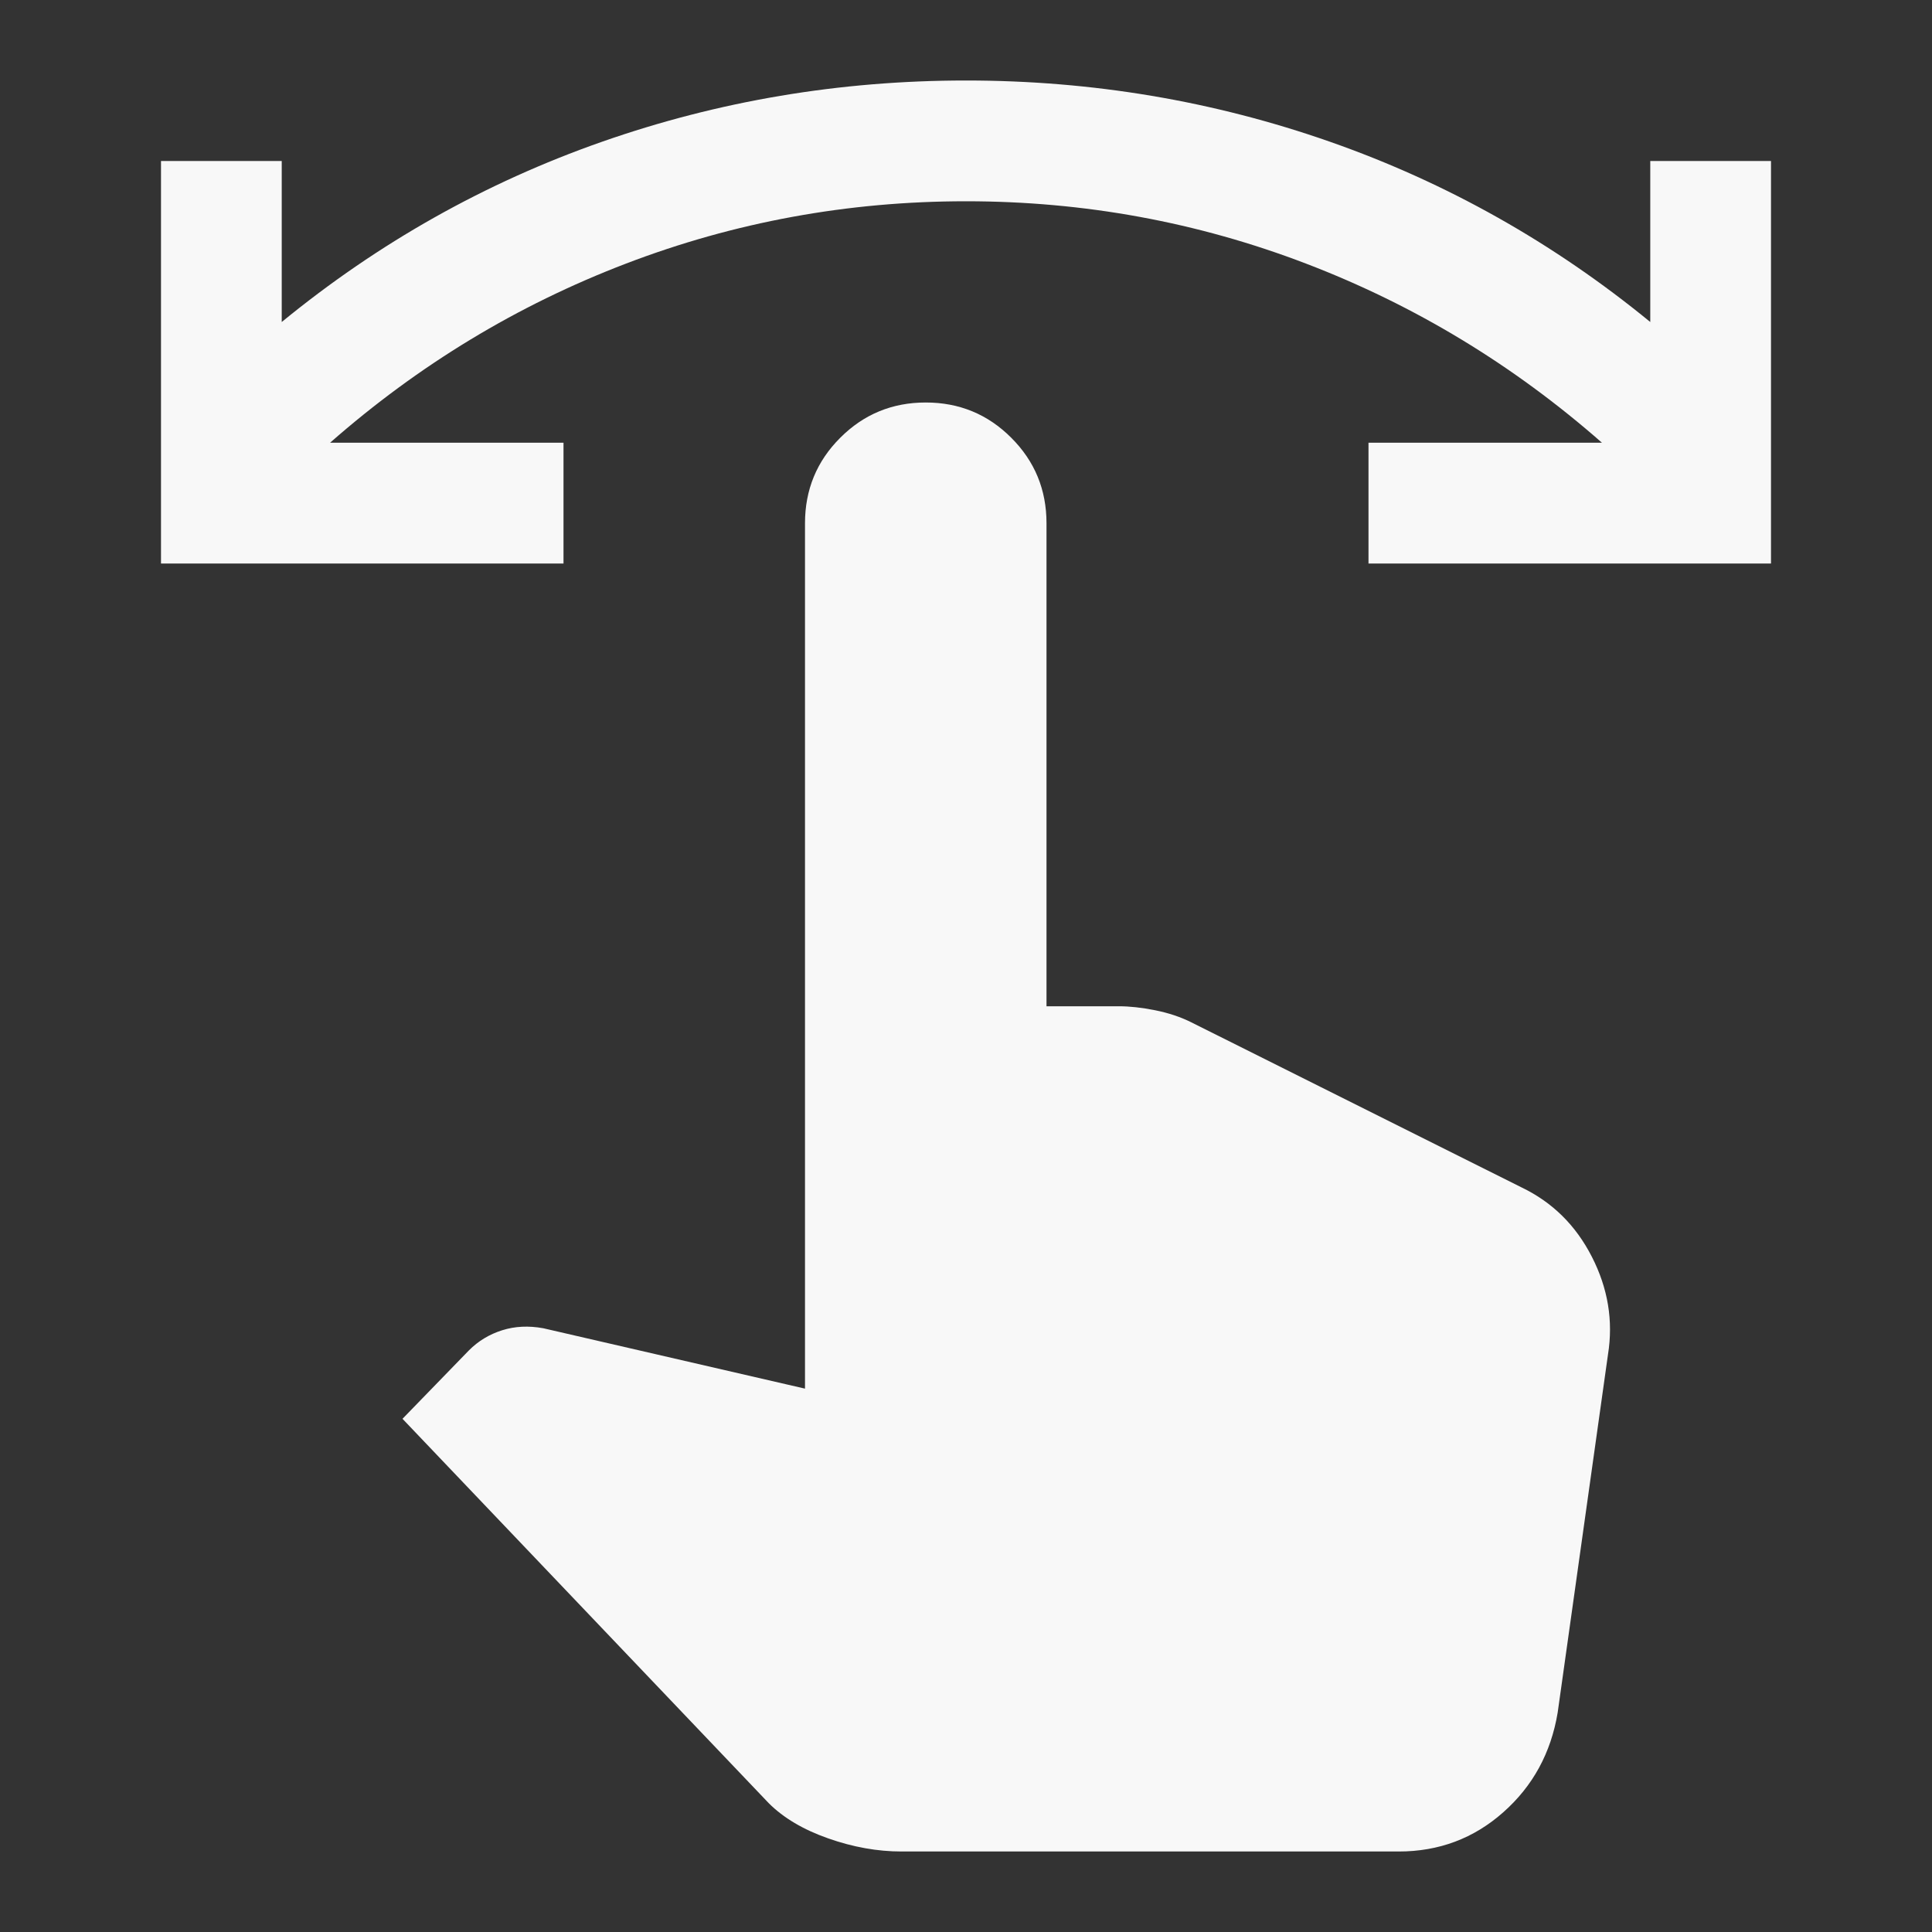 <?xml version="1.0" encoding="UTF-8"?> <svg xmlns="http://www.w3.org/2000/svg" width="57" height="57" viewBox="0 0 57 57" fill="none"><rect x="0" y="0" width="57" height="57" fill="#333333" stroke="none"/> <path d="M4.75 16.625V4.75H8.312V9.5C11.162 7.165 14.309 5.393 17.753 4.185C21.197 2.978 24.779 2.375 28.5 2.375C32.221 2.375 35.803 2.978 39.247 4.185C42.691 5.393 45.837 7.165 48.688 9.5V4.75H52.25V16.625H40.375V13.062H47.263C44.65 10.767 41.741 9.005 38.534 7.778C35.328 6.551 31.983 5.938 28.5 5.938C25.017 5.938 21.672 6.551 18.466 7.778C15.259 9.005 12.35 10.767 9.738 13.062H16.625V16.625H4.75ZM26.6 54.625C25.887 54.625 25.166 54.496 24.434 54.238C23.701 53.981 23.117 53.635 22.681 53.2L11.875 41.859L13.834 39.841C14.111 39.563 14.438 39.366 14.815 39.247C15.191 39.128 15.596 39.108 16.031 39.188L23.75 40.969V15.438C23.75 14.448 24.097 13.607 24.79 12.915C25.482 12.222 26.323 11.875 27.312 11.875C28.302 11.875 29.143 12.222 29.835 12.915C30.528 13.607 30.875 14.448 30.875 15.438V29.688H33.013C33.329 29.688 33.685 29.727 34.081 29.806C34.477 29.885 34.833 30.004 35.15 30.163L44.888 35.031C45.798 35.467 46.491 36.15 46.966 37.081C47.441 38.01 47.599 38.97 47.441 39.959L45.956 50.528C45.758 51.716 45.224 52.695 44.353 53.466C43.482 54.239 42.453 54.625 41.266 54.625H26.6ZM25.056 49.875H40.256L42.513 36.931L32.656 32.062H28.5V17.812C28.5 17.456 28.392 17.169 28.175 16.95C27.956 16.733 27.669 16.625 27.312 16.625C26.956 16.625 26.669 16.733 26.45 16.95C26.233 17.169 26.125 17.456 26.125 17.812V42.987L16.031 40.85L25.056 49.875ZM25.056 49.875L16.031 40.85L26.125 42.987V17.812C26.125 17.456 26.233 17.169 26.45 16.95C26.669 16.733 26.956 16.625 27.312 16.625C27.669 16.625 27.956 16.733 28.175 16.95C28.392 17.169 28.5 17.456 28.5 17.812V32.062H32.656L42.513 36.931L40.256 49.875H25.056Z" fill="#F8F8F8"></path> </svg> 